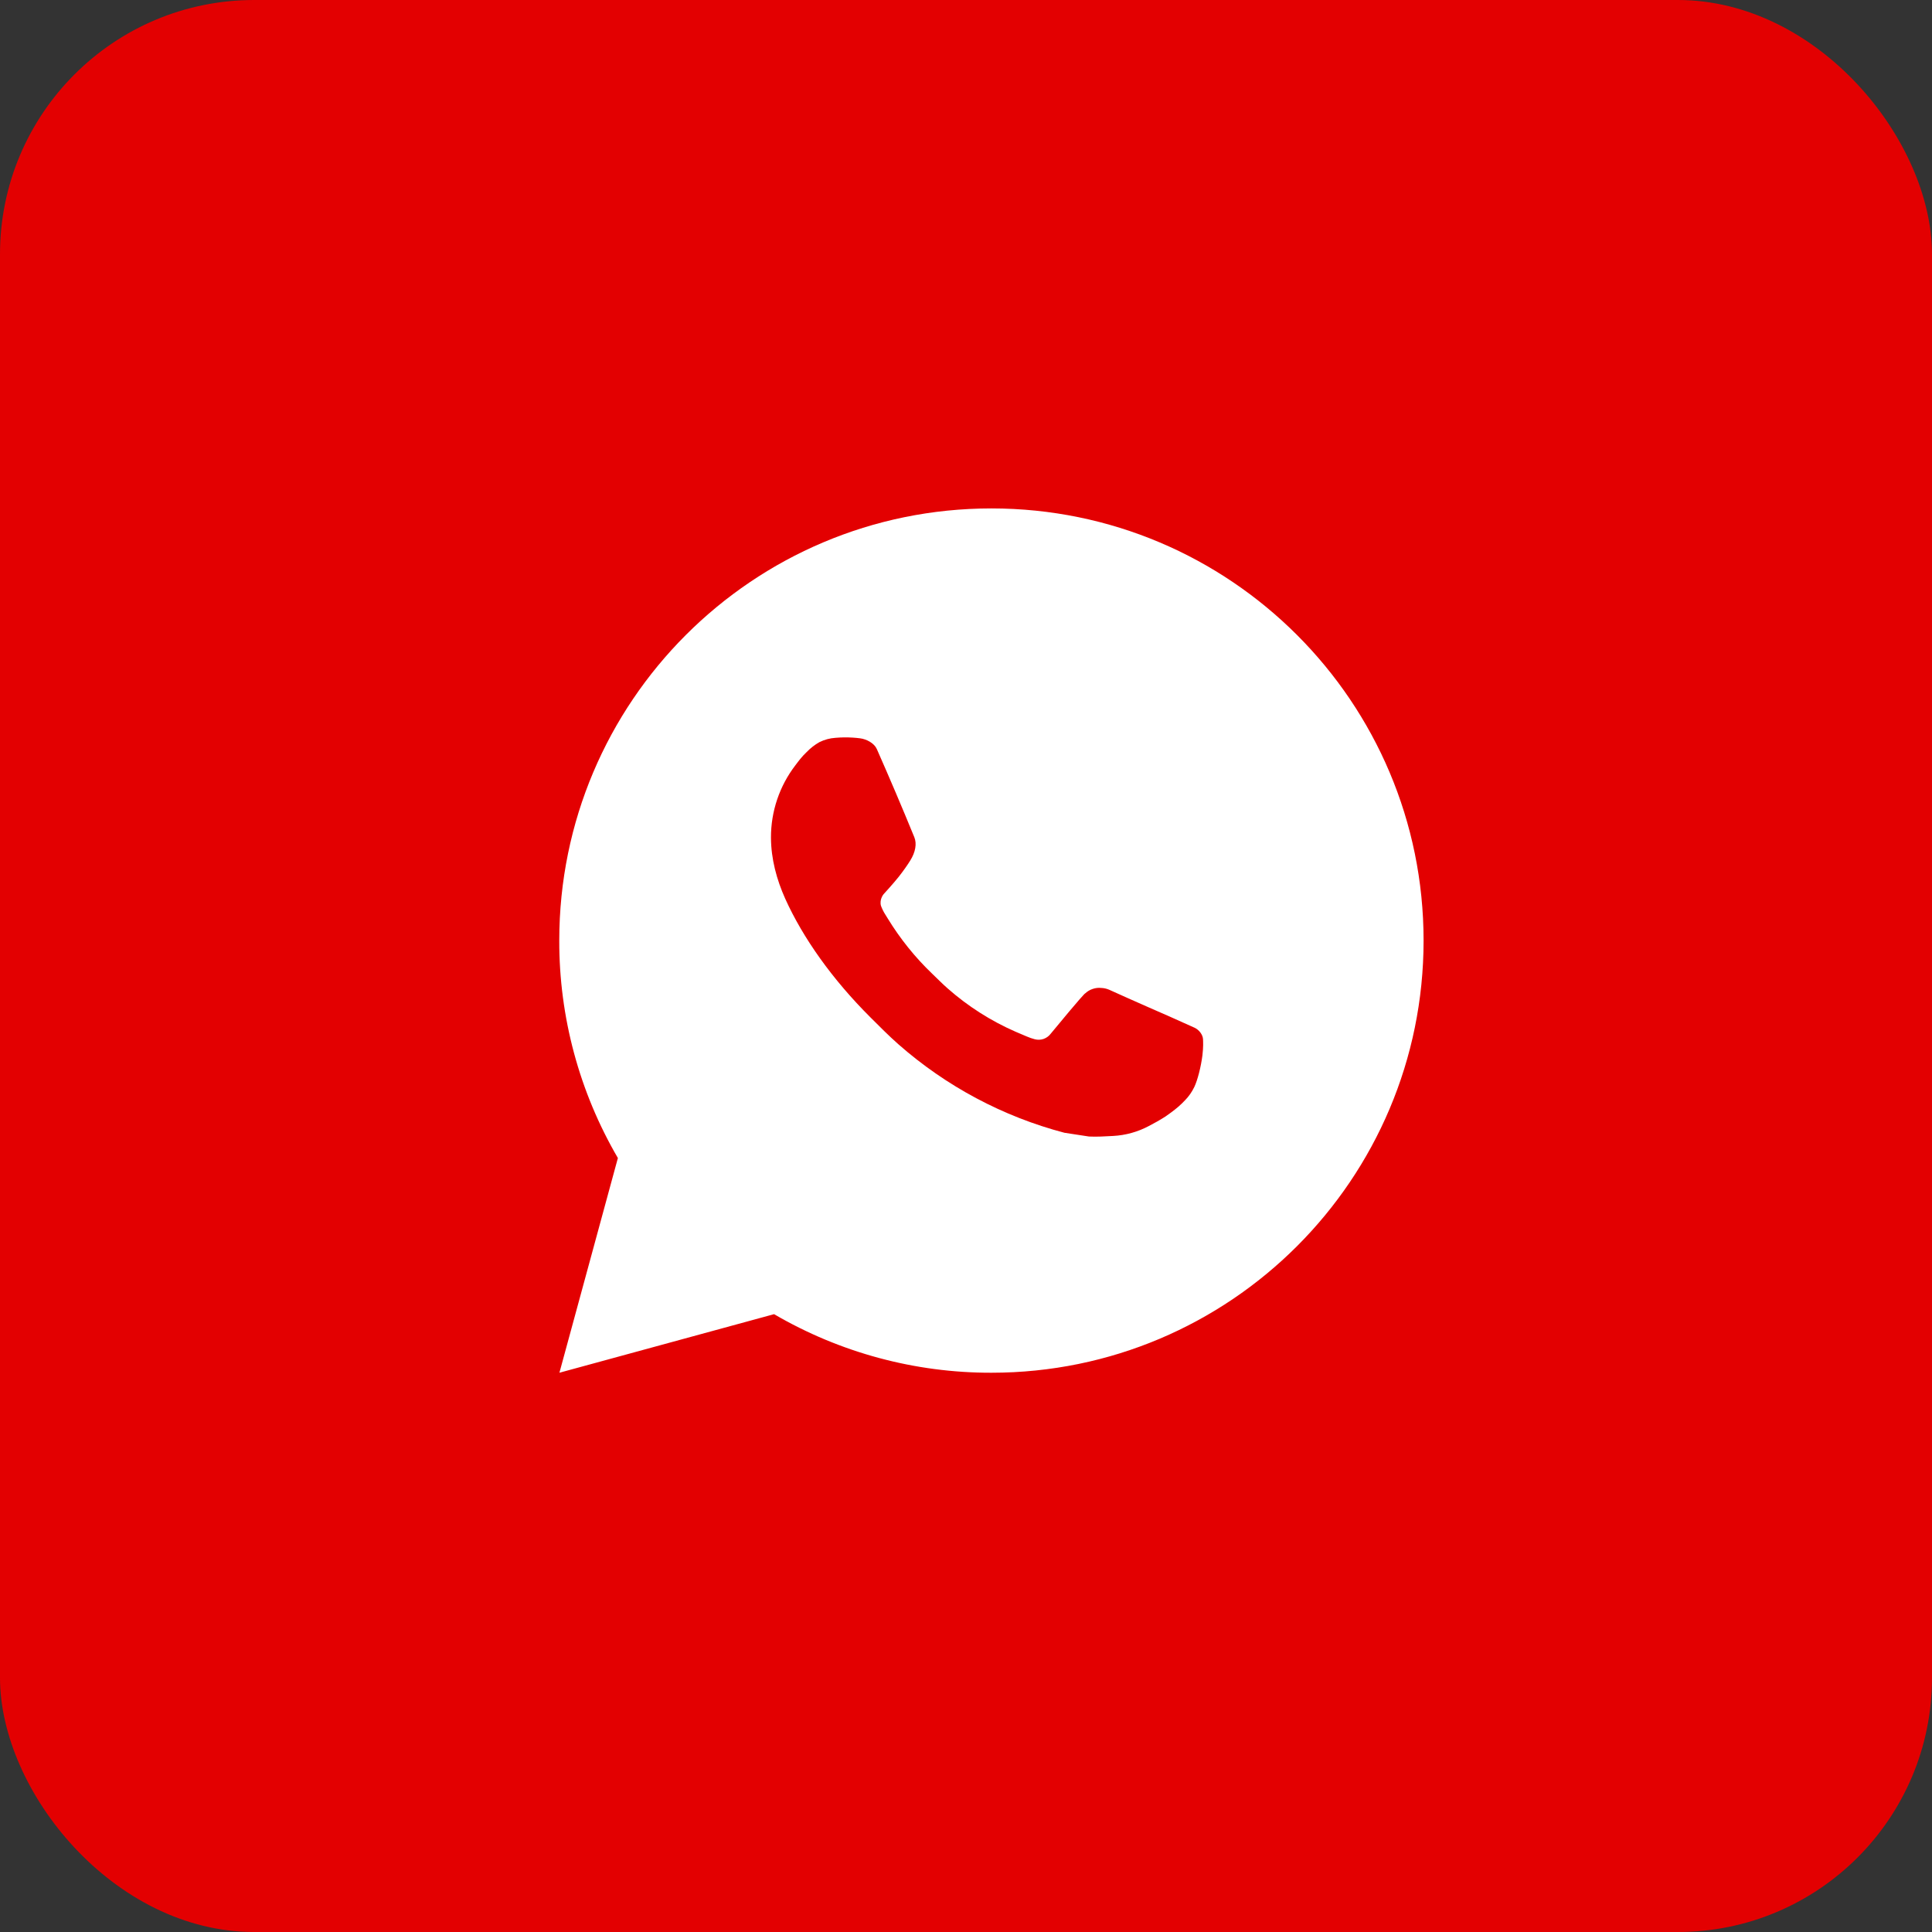 <?xml version="1.0" encoding="UTF-8"?> <svg xmlns="http://www.w3.org/2000/svg" width="38" height="38" viewBox="0 0 38 38" fill="none"><rect x="0" y="0" width="38" height="38" fill="#333333" stroke="none"/><rect width="38" height="38" rx="5" fill="#E30001"></rect><path d="M19.5 10C24.195 10 28 13.805 28 18.5C28 23.195 24.195 27 19.5 27C17.998 27.003 16.522 26.605 15.225 25.848L11.003 27L12.153 22.777C11.395 21.479 10.997 20.003 11 18.5C11 13.805 14.806 10 19.5 10ZM16.603 14.505L16.433 14.512C16.323 14.519 16.216 14.548 16.117 14.597C16.025 14.649 15.941 14.714 15.867 14.791C15.765 14.887 15.707 14.97 15.645 15.051C15.331 15.46 15.162 15.961 15.164 16.477C15.166 16.893 15.275 17.299 15.445 17.678C15.792 18.445 16.364 19.256 17.119 20.009C17.301 20.19 17.48 20.372 17.672 20.541C18.61 21.366 19.727 21.962 20.936 22.28L21.419 22.354C21.576 22.362 21.733 22.351 21.891 22.343C22.139 22.33 22.38 22.263 22.599 22.146C22.71 22.089 22.819 22.027 22.925 21.959C22.925 21.959 22.961 21.935 23.031 21.883C23.146 21.798 23.216 21.738 23.311 21.638C23.383 21.564 23.442 21.479 23.49 21.381C23.556 21.243 23.622 20.979 23.65 20.758C23.67 20.59 23.664 20.498 23.662 20.441C23.658 20.35 23.583 20.256 23.5 20.216L23.005 19.994C23.005 19.994 22.266 19.672 21.814 19.466C21.766 19.446 21.716 19.434 21.664 19.432C21.606 19.425 21.547 19.432 21.492 19.451C21.436 19.469 21.386 19.5 21.343 19.54C21.339 19.538 21.282 19.586 20.667 20.331C20.632 20.378 20.583 20.414 20.527 20.434C20.472 20.453 20.412 20.456 20.354 20.441C20.299 20.427 20.245 20.408 20.192 20.385C20.087 20.341 20.05 20.324 19.978 20.294C19.49 20.081 19.038 19.793 18.639 19.441C18.532 19.347 18.432 19.245 18.33 19.147C17.996 18.827 17.705 18.464 17.463 18.069L17.413 17.988C17.378 17.934 17.349 17.875 17.327 17.814C17.294 17.689 17.378 17.589 17.378 17.589C17.378 17.589 17.585 17.363 17.681 17.24C17.774 17.121 17.854 17.006 17.905 16.923C18.005 16.762 18.036 16.596 17.984 16.468C17.746 15.886 17.5 15.308 17.246 14.733C17.196 14.619 17.047 14.537 16.912 14.521C16.866 14.515 16.82 14.511 16.774 14.508C16.66 14.501 16.546 14.502 16.431 14.511L16.603 14.505Z" fill="white"></path></svg> 
